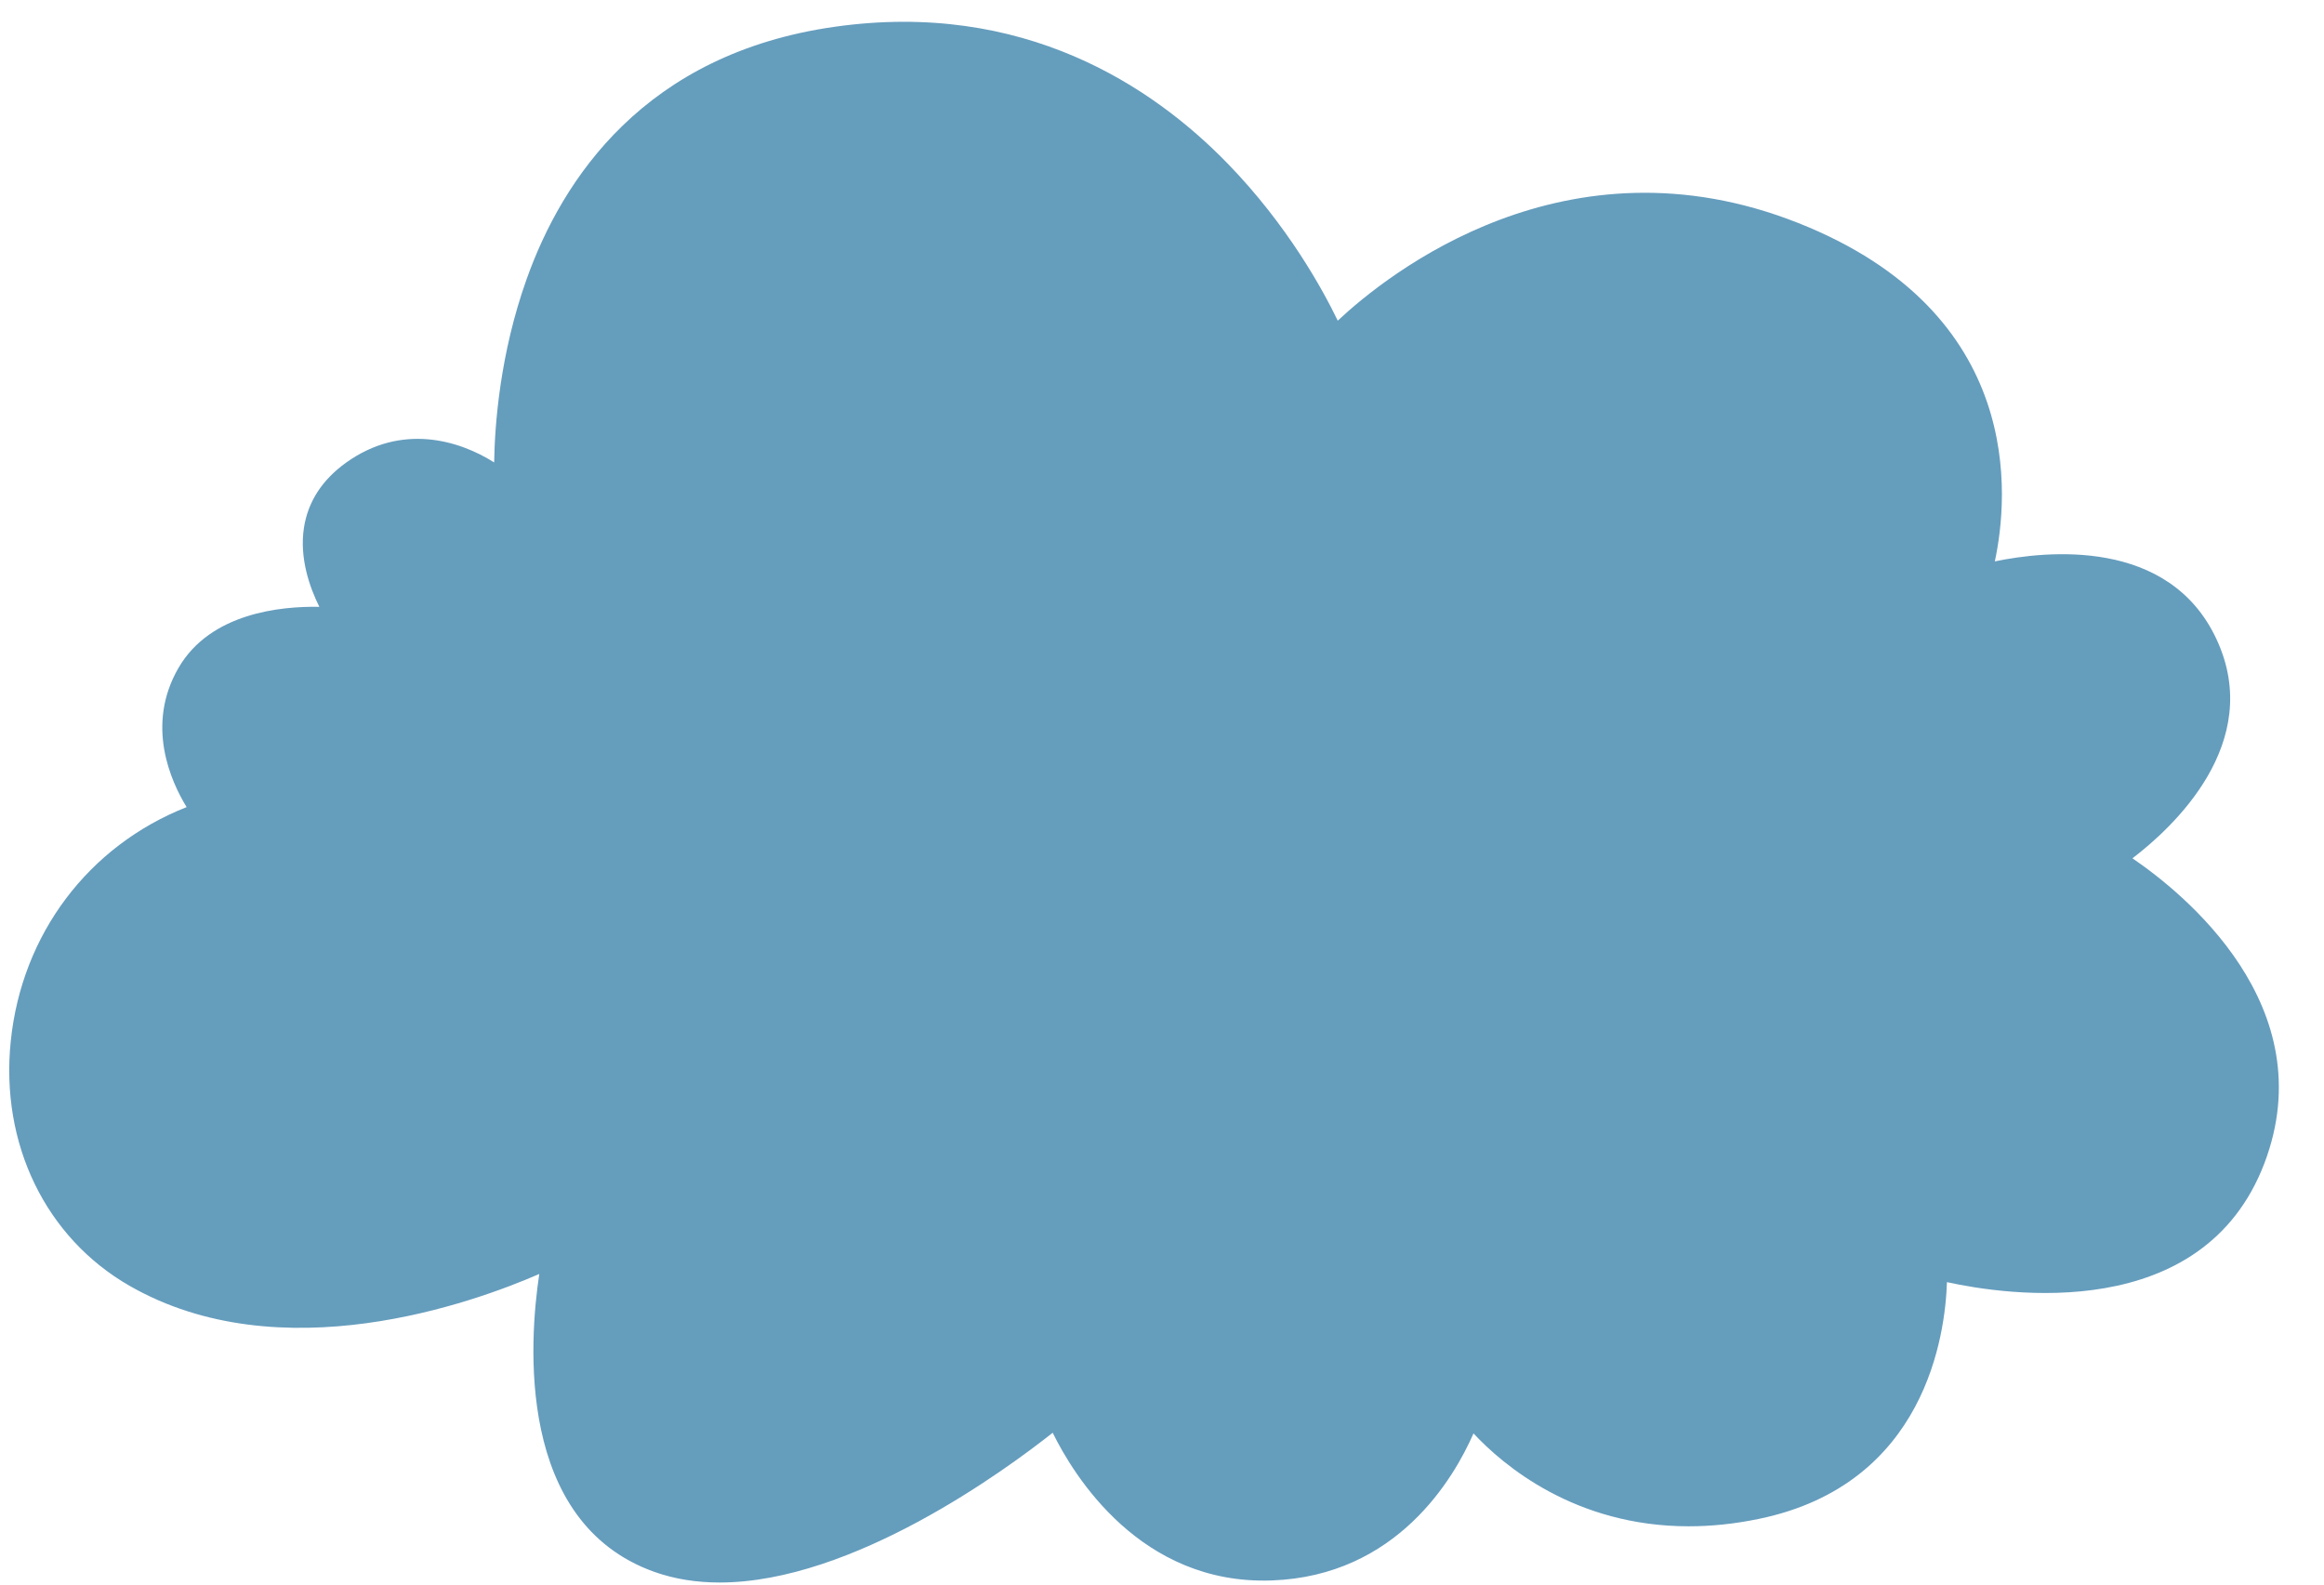 <?xml version="1.0" encoding="UTF-8" standalone="no"?><svg xmlns="http://www.w3.org/2000/svg" xmlns:xlink="http://www.w3.org/1999/xlink" fill="#659dbd" height="240.3" preserveAspectRatio="xMidYMid meet" version="1" viewBox="-1.4 -3.3 352.3 240.3" width="352.3" zoomAndPan="magnify"><g id="change1_1"><path d="M321.86,126.81c6-4.57,20.07-17.44,12.76-33.18c-7.19-15.49-25.9-13.43-33.62-11.83c2.09-9.72,4.68-37.64-29.81-51.3 c-35.18-13.93-62.23,7.72-69.8,14.81c-2.23-4.63-7.57-14.44-16.69-23.82c-11.37-11.7-30.95-24.79-59.57-20.73 C96.34,4.84,83.84,23.82,78.43,39.02c-4.04,11.32-4.83,22.06-4.92,27.78c-5.39-3.41-14.07-5.96-22.43,0.02 c-3.63,2.6-5.78,5.91-6.4,9.85c-0.72,4.62,0.87,9.08,2.33,12.02c-5.83-0.11-16.53,0.92-21.36,9.27c-5,8.64-1.18,17.14,1.24,21.09 c-14.86,5.86-24.99,19.23-26.66,35.47c-1.61,15.58,5.29,29.79,18,37.09c22.89,13.14,52.04,2.6,62.12-1.79 c-1.55,10.27-3.53,37.63,17.39,45.14c3.16,1.13,6.51,1.63,9.95,1.63c20.2,0,43.47-17.15,50.49-22.7 c3.17,6.46,13.32,23.09,33.18,22.39c19-0.67,27.64-15.5,30.61-22.29c4.46,4.78,15.35,14.08,32.63,14.08c3.32,0,6.87-0.34,10.66-1.13 c25.3-5.24,28.23-27.99,28.48-35.88c8.98,1.97,38.79,6.46,48.12-18.01C350.92,149.21,329.52,132.03,321.86,126.81z"/></g></svg>